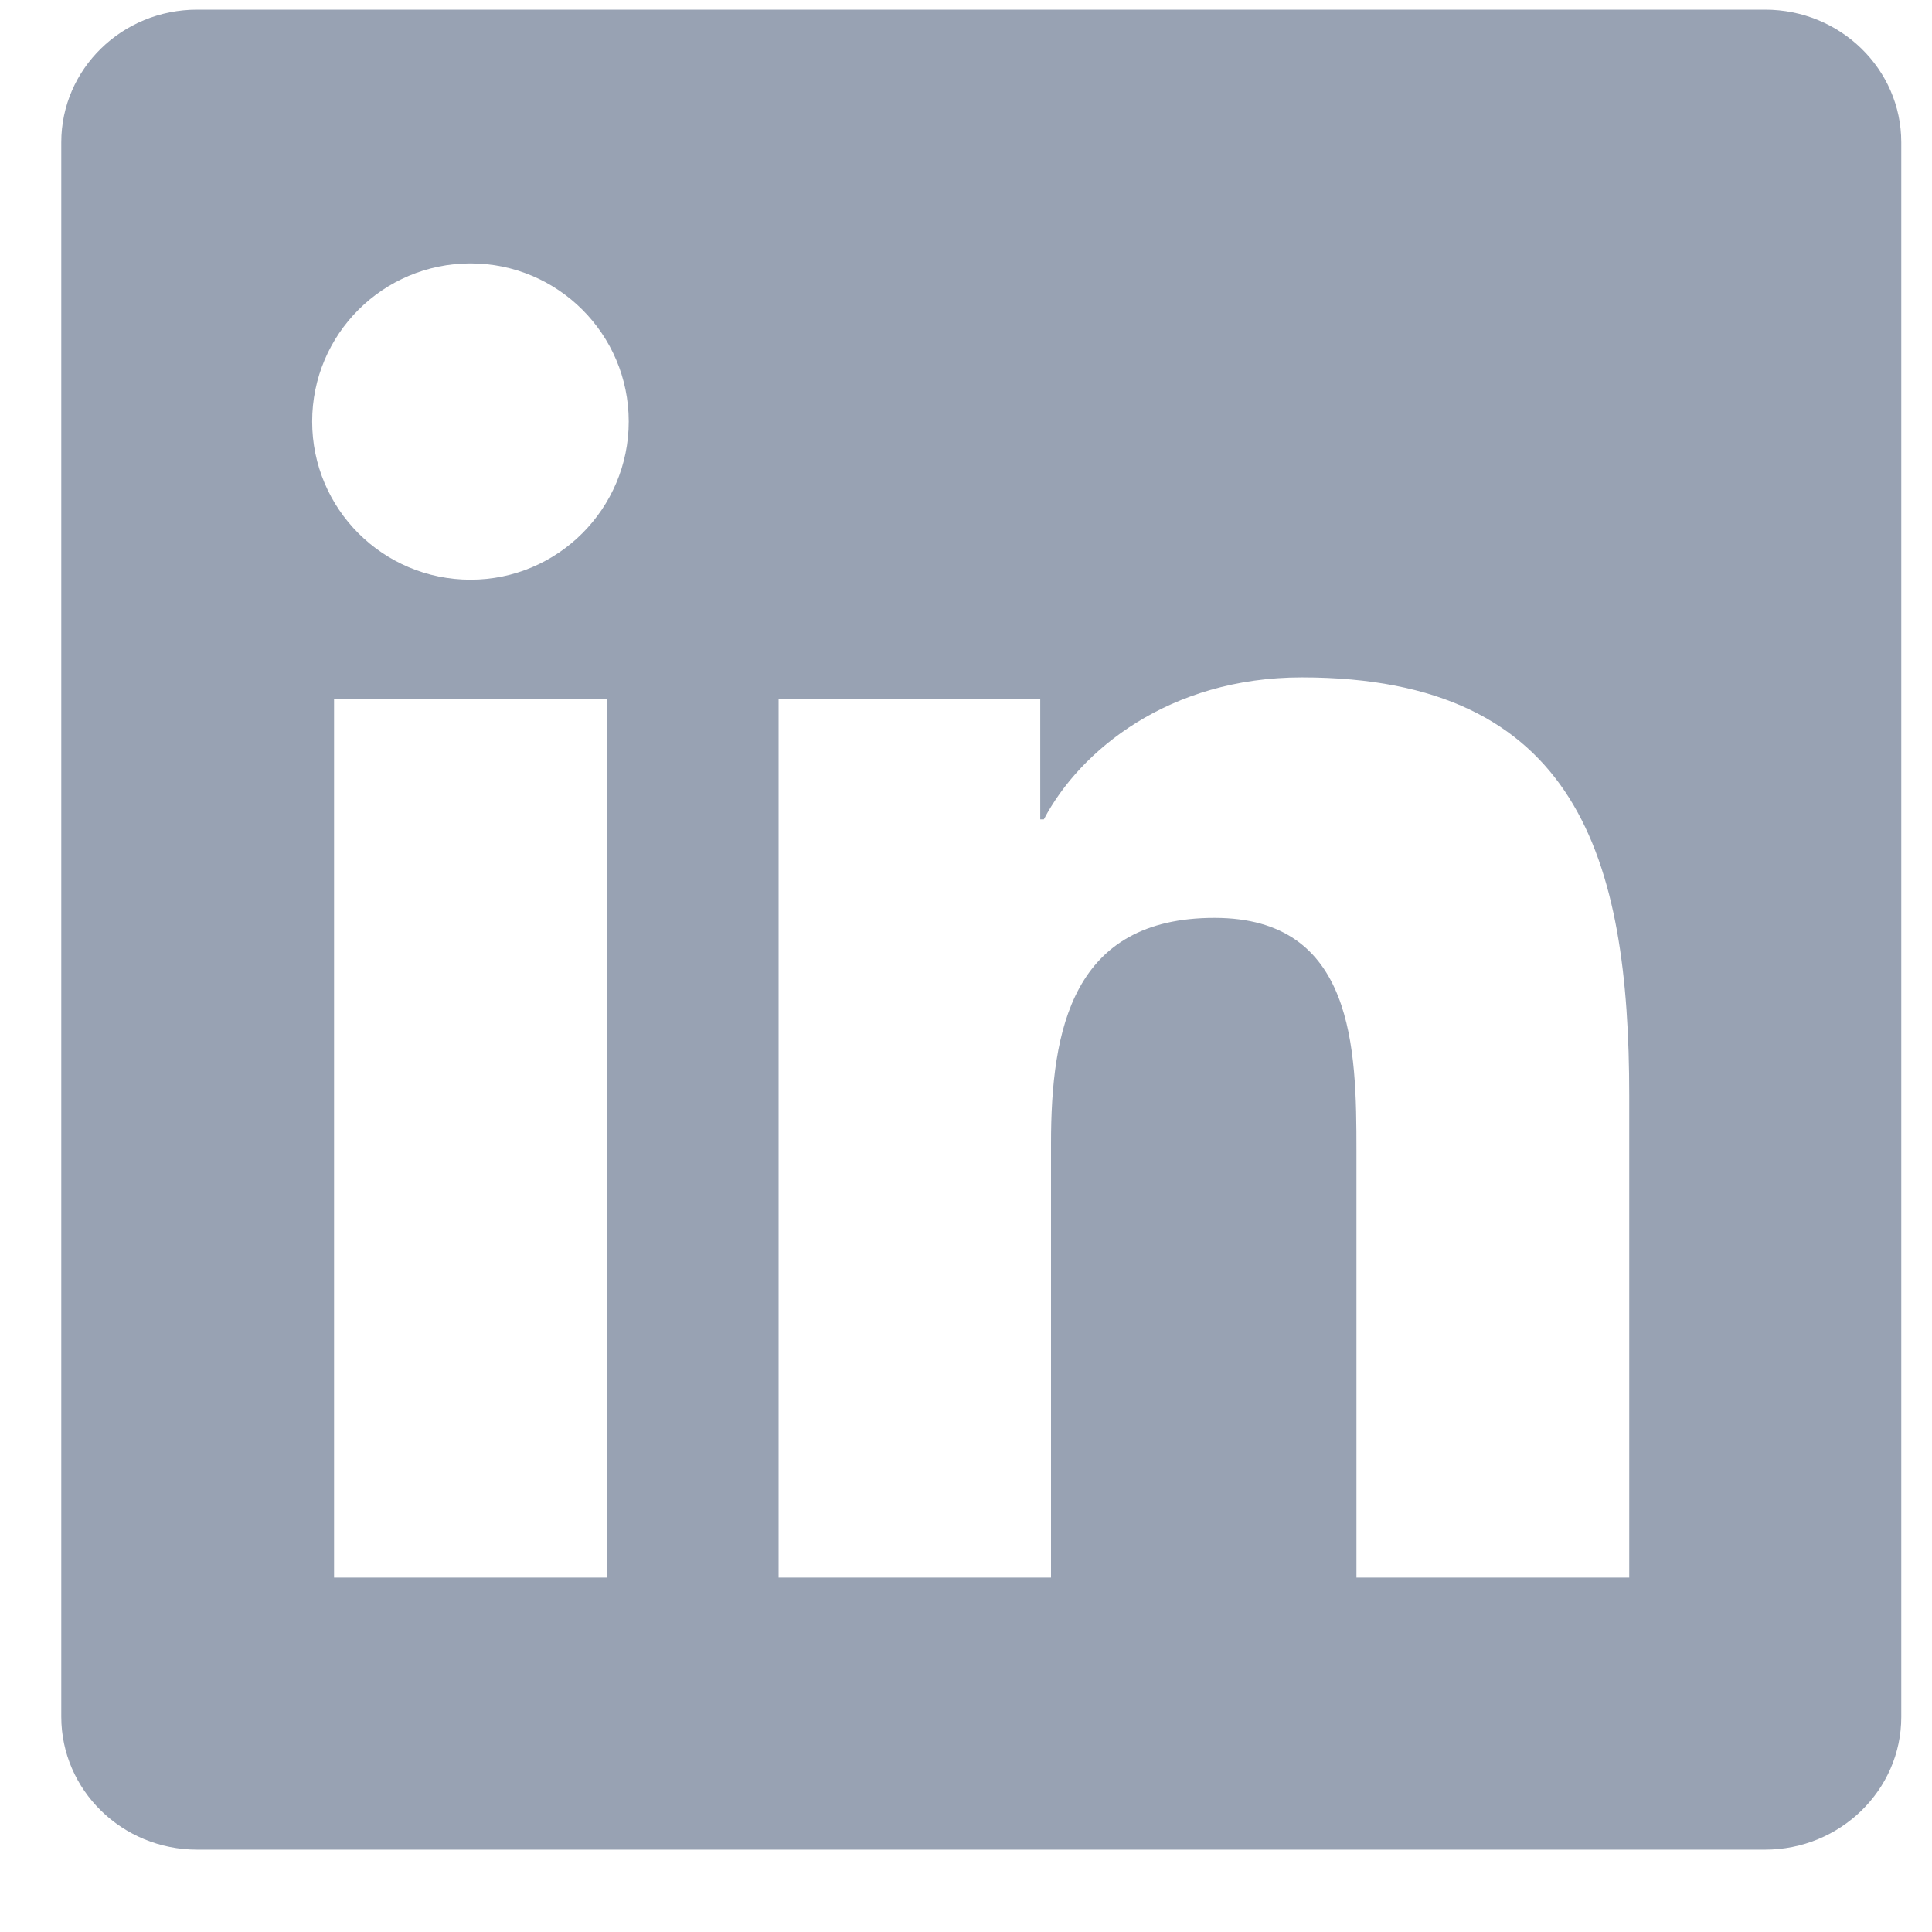 <svg width="21" height="21" viewBox="0 0 21 21" fill="none" xmlns="http://www.w3.org/2000/svg">
<path d="M19.186 0.105H2.143C1.326 0.105 0.666 0.75 0.666 1.547V18.66C0.666 19.457 1.326 20.105 2.143 20.105H19.186C20.002 20.105 20.666 19.457 20.666 18.664V1.547C20.666 0.75 20.002 0.105 19.186 0.105ZM6.6 17.148H3.631V7.602H6.6V17.148ZM5.115 6.301C4.162 6.301 3.393 5.531 3.393 4.582C3.393 3.633 4.162 2.863 5.115 2.863C6.064 2.863 6.834 3.633 6.834 4.582C6.834 5.527 6.064 6.301 5.115 6.301ZM17.709 17.148H14.744V12.508C14.744 11.402 14.725 9.977 13.201 9.977C11.658 9.977 11.424 11.184 11.424 12.43V17.148H8.463V7.602H11.307V8.906H11.346C11.74 8.156 12.709 7.363 14.15 7.363C17.154 7.363 17.709 9.34 17.709 11.91V17.148Z" fill="#98A2B3"/>
</svg>
